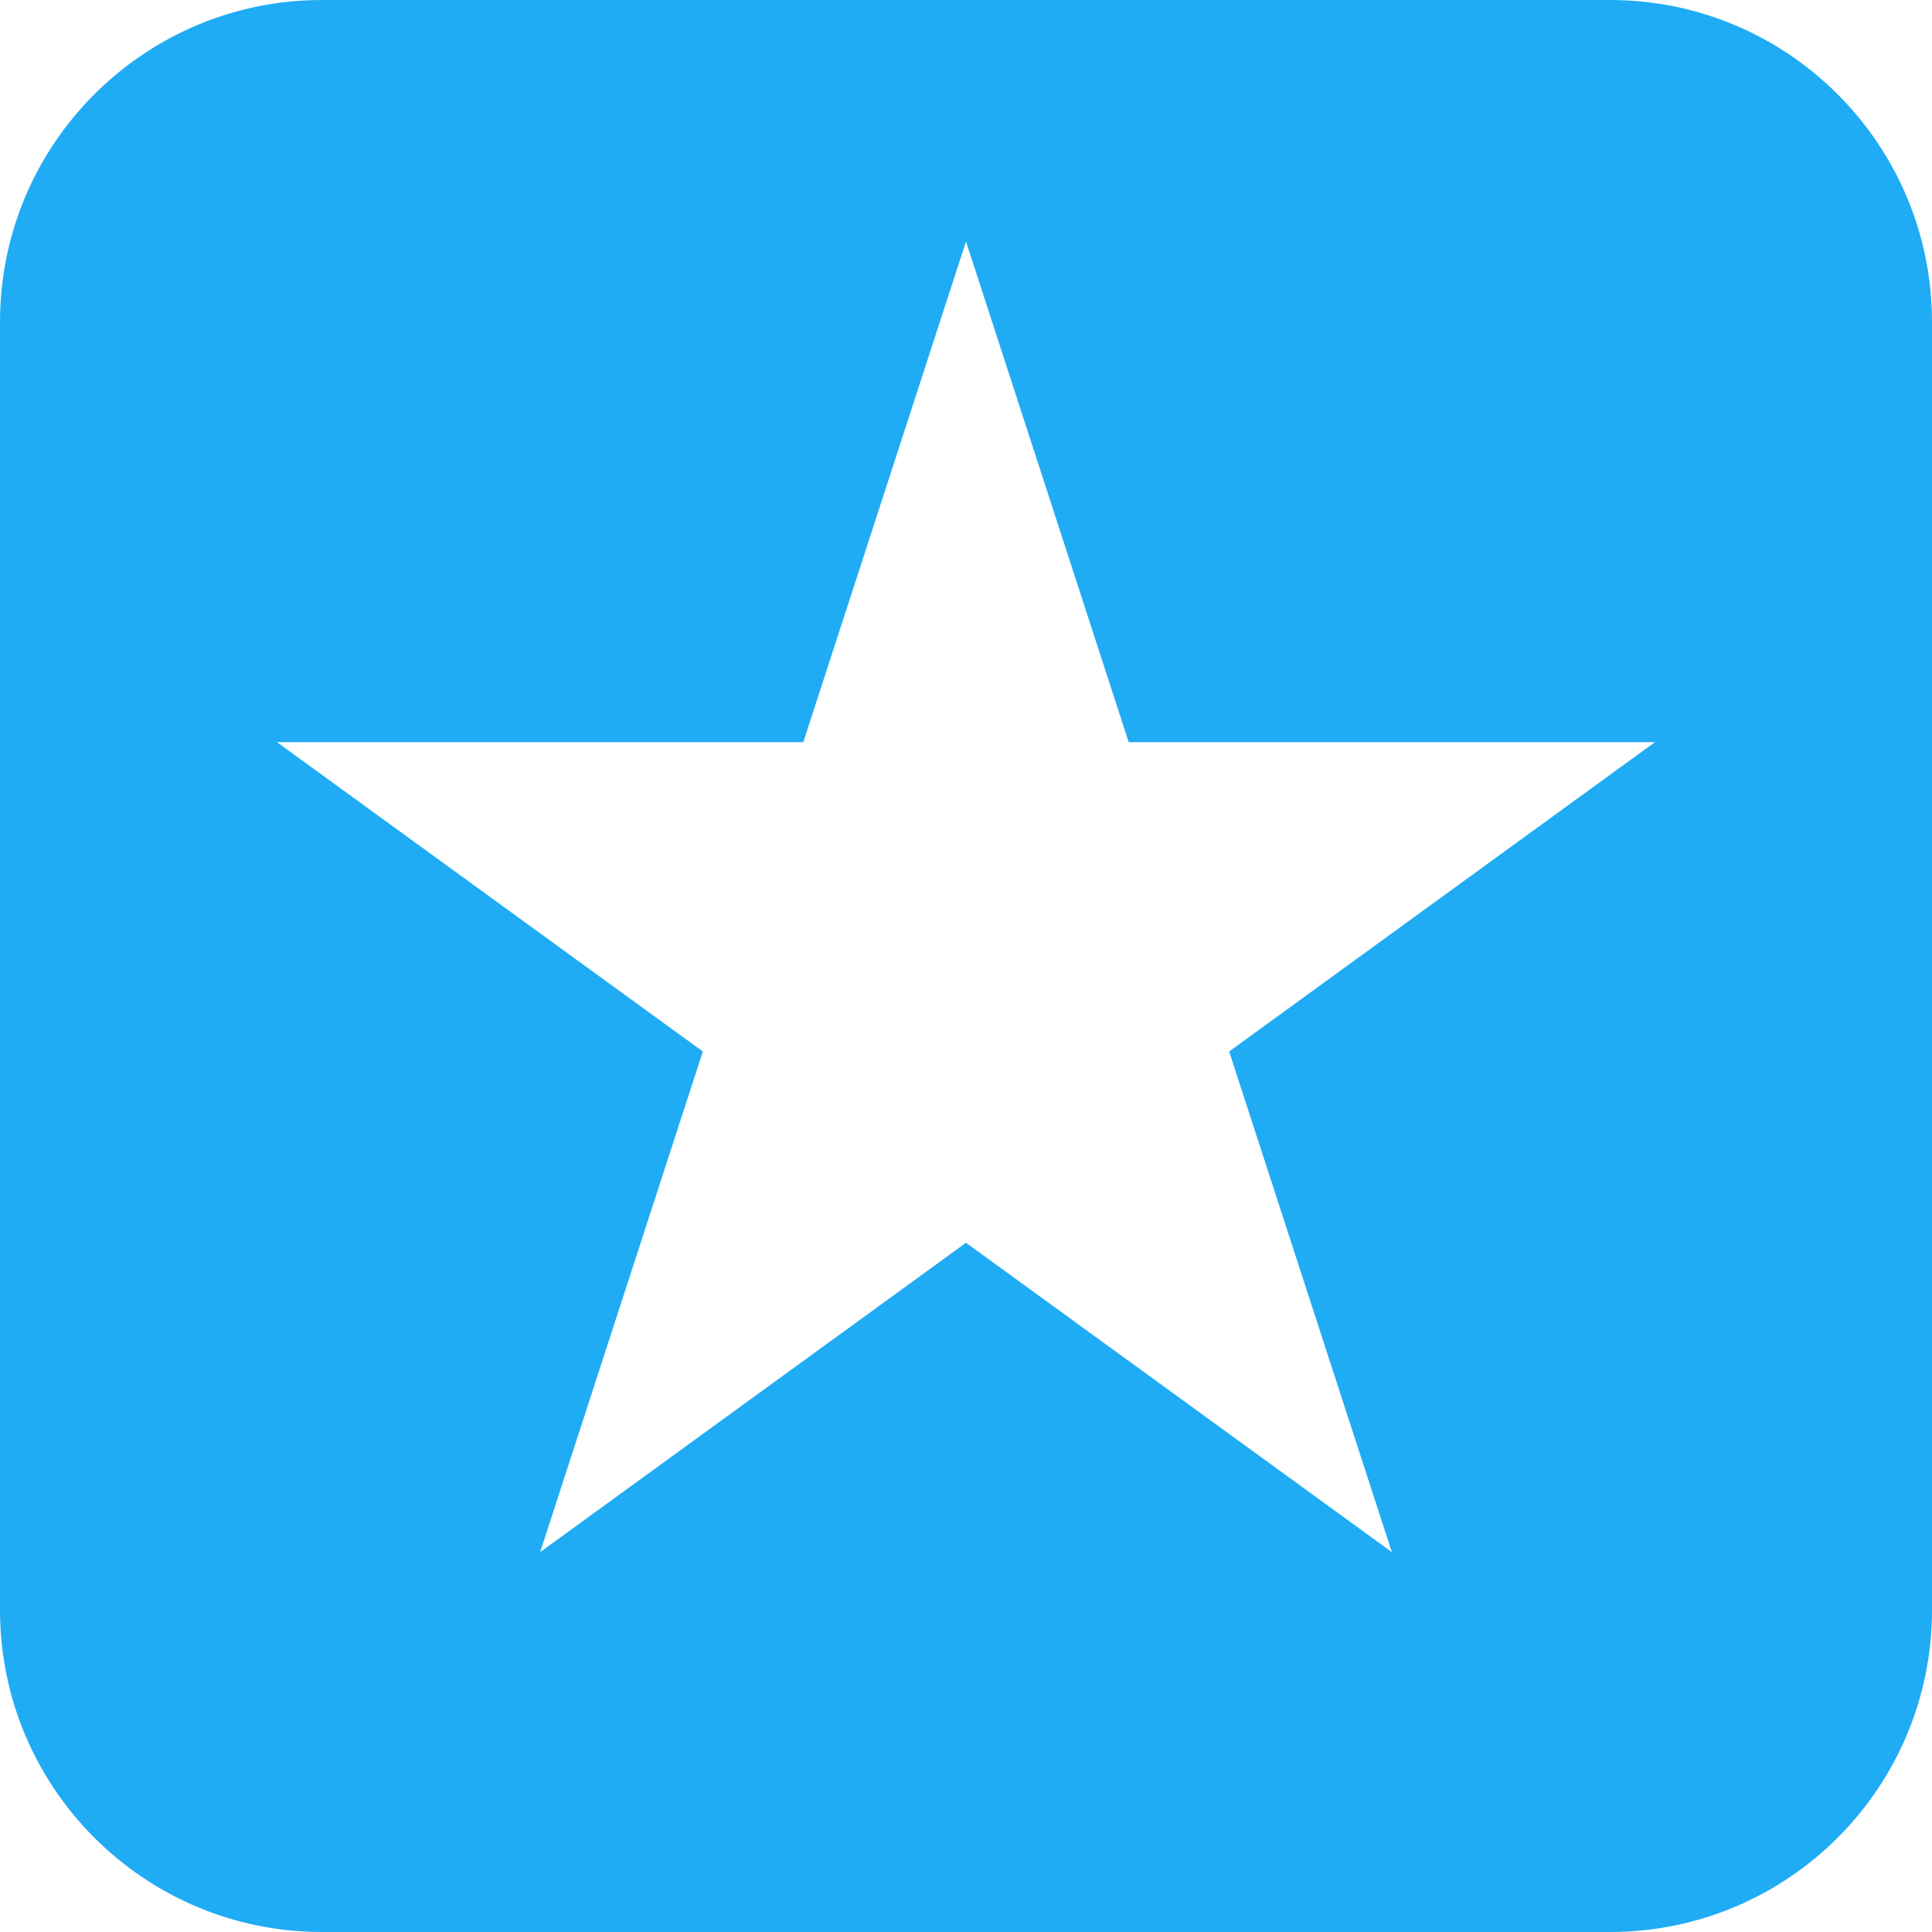 <svg width="24" height="24" viewBox="0 0 24 24" fill="none" xmlns="http://www.w3.org/2000/svg">
<path fill-rule="evenodd" clip-rule="evenodd" d="M4 0C1.791 0 0 1.791 0 4V20C0 22.209 1.791 24 4 24H20C22.209 24 24 22.209 24 20V4C24 1.791 22.209 0 20 0H4ZM14.021 9.219L12 3L9.979 9.219H3.44L8.731 13.062L6.71 19.281L12 15.438L17.29 19.281L15.269 13.062L20.559 9.219H14.021Z" fill="#20ACF5"/>
</svg>
